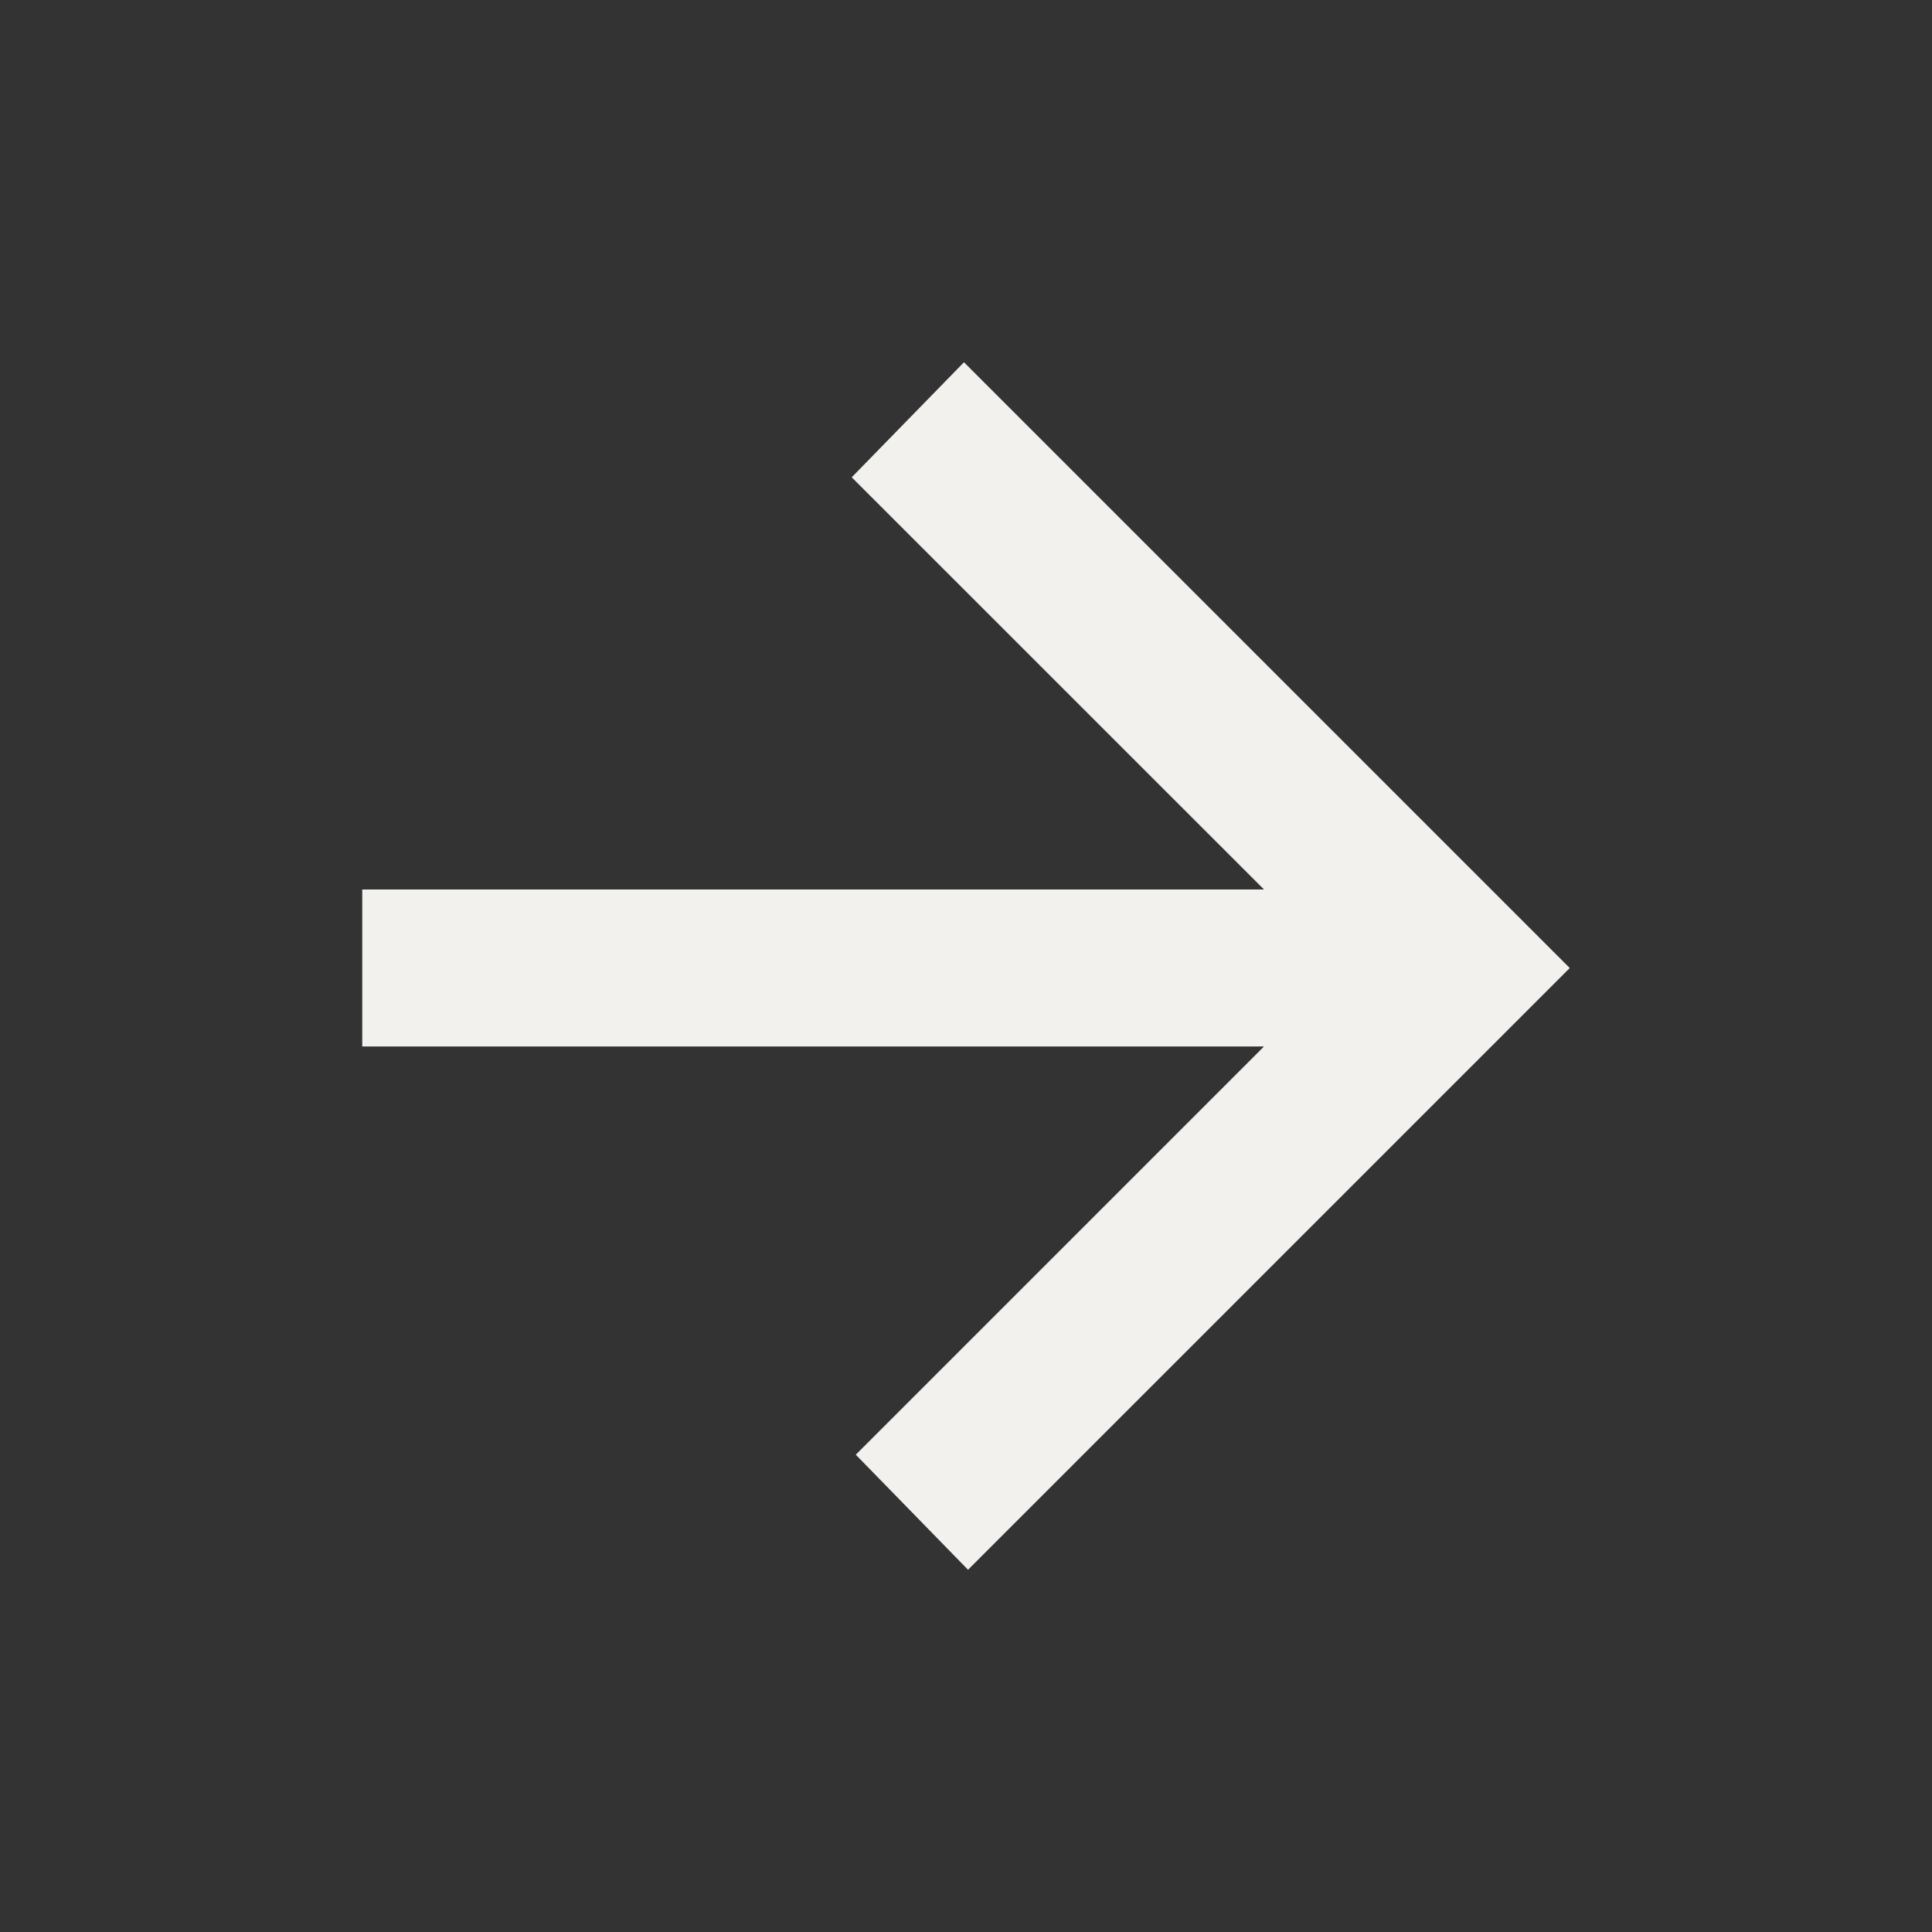 <svg width="20" height="20" viewBox="0 0 20 20" fill="none" xmlns="http://www.w3.org/2000/svg">
<rect x="0" y="0" width="20" height="20" fill="#333333" stroke="none"/>
<mask id="mask0_2961_1144" style="mask-type:alpha" maskUnits="userSpaceOnUse" x="-2" y="-2" width="24" height="24">
<rect x="-2" y="-2" width="24" height="24" fill="#D9D9D9"/>
</mask>
<g mask="url(#mask0_2961_1144)">
<path d="M13.085 10.833H3.75V9.208H13.085L8.817 4.941L9.979 3.75L16.25 10.021L10.021 16.25L8.859 15.059L13.085 10.833Z" fill="#F2F1ED"/>
</g>
</svg>
